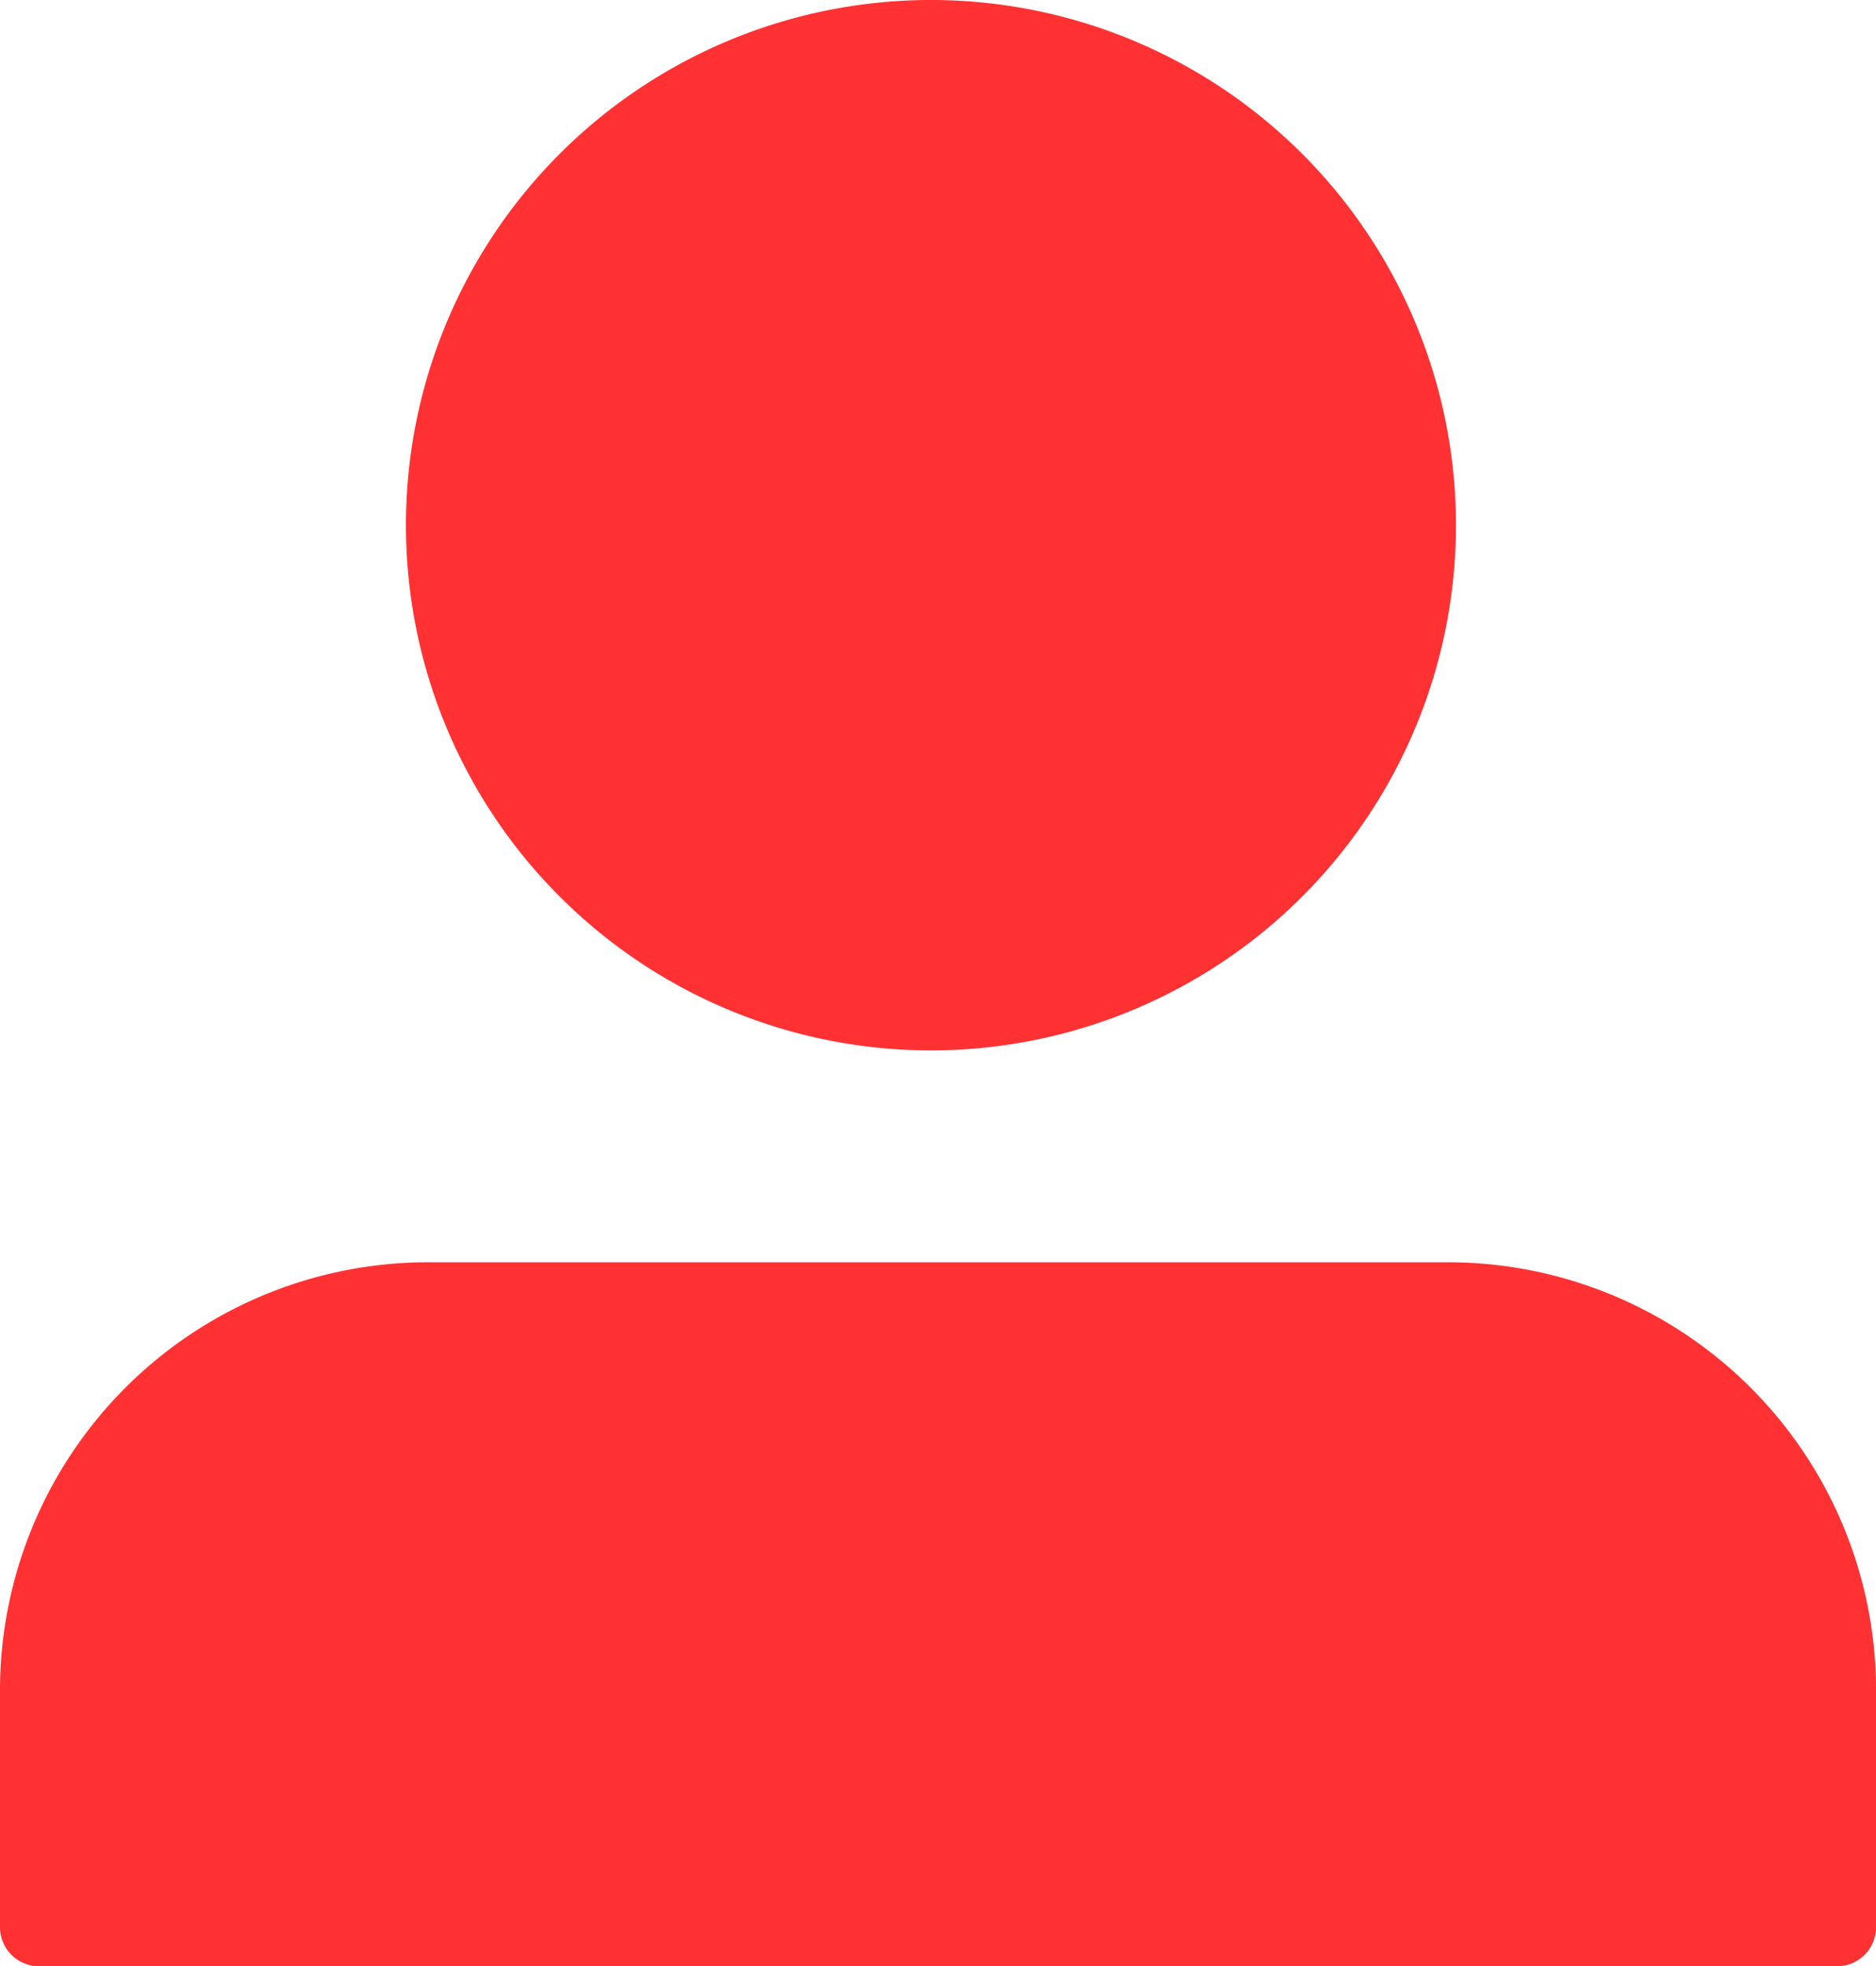 <svg xmlns="http://www.w3.org/2000/svg" width="27.686" height="29.005" viewBox="0 0 27.686 29.005">
  <path id="Path_11" data-name="Path 11" d="M252.739,333.853a7.748,7.748,0,1,0-7.748-7.747A7.748,7.748,0,0,0,252.739,333.853Zm7.63,3.126H245.317A6.318,6.318,0,0,0,239,343.3v3.488a.577.577,0,0,0,.577.577h26.533a.577.577,0,0,0,.577-.577V343.3A6.318,6.318,0,0,0,260.369,336.979Z" transform="translate(-239 -318.357)" fill="#ff3133"/>
</svg>
